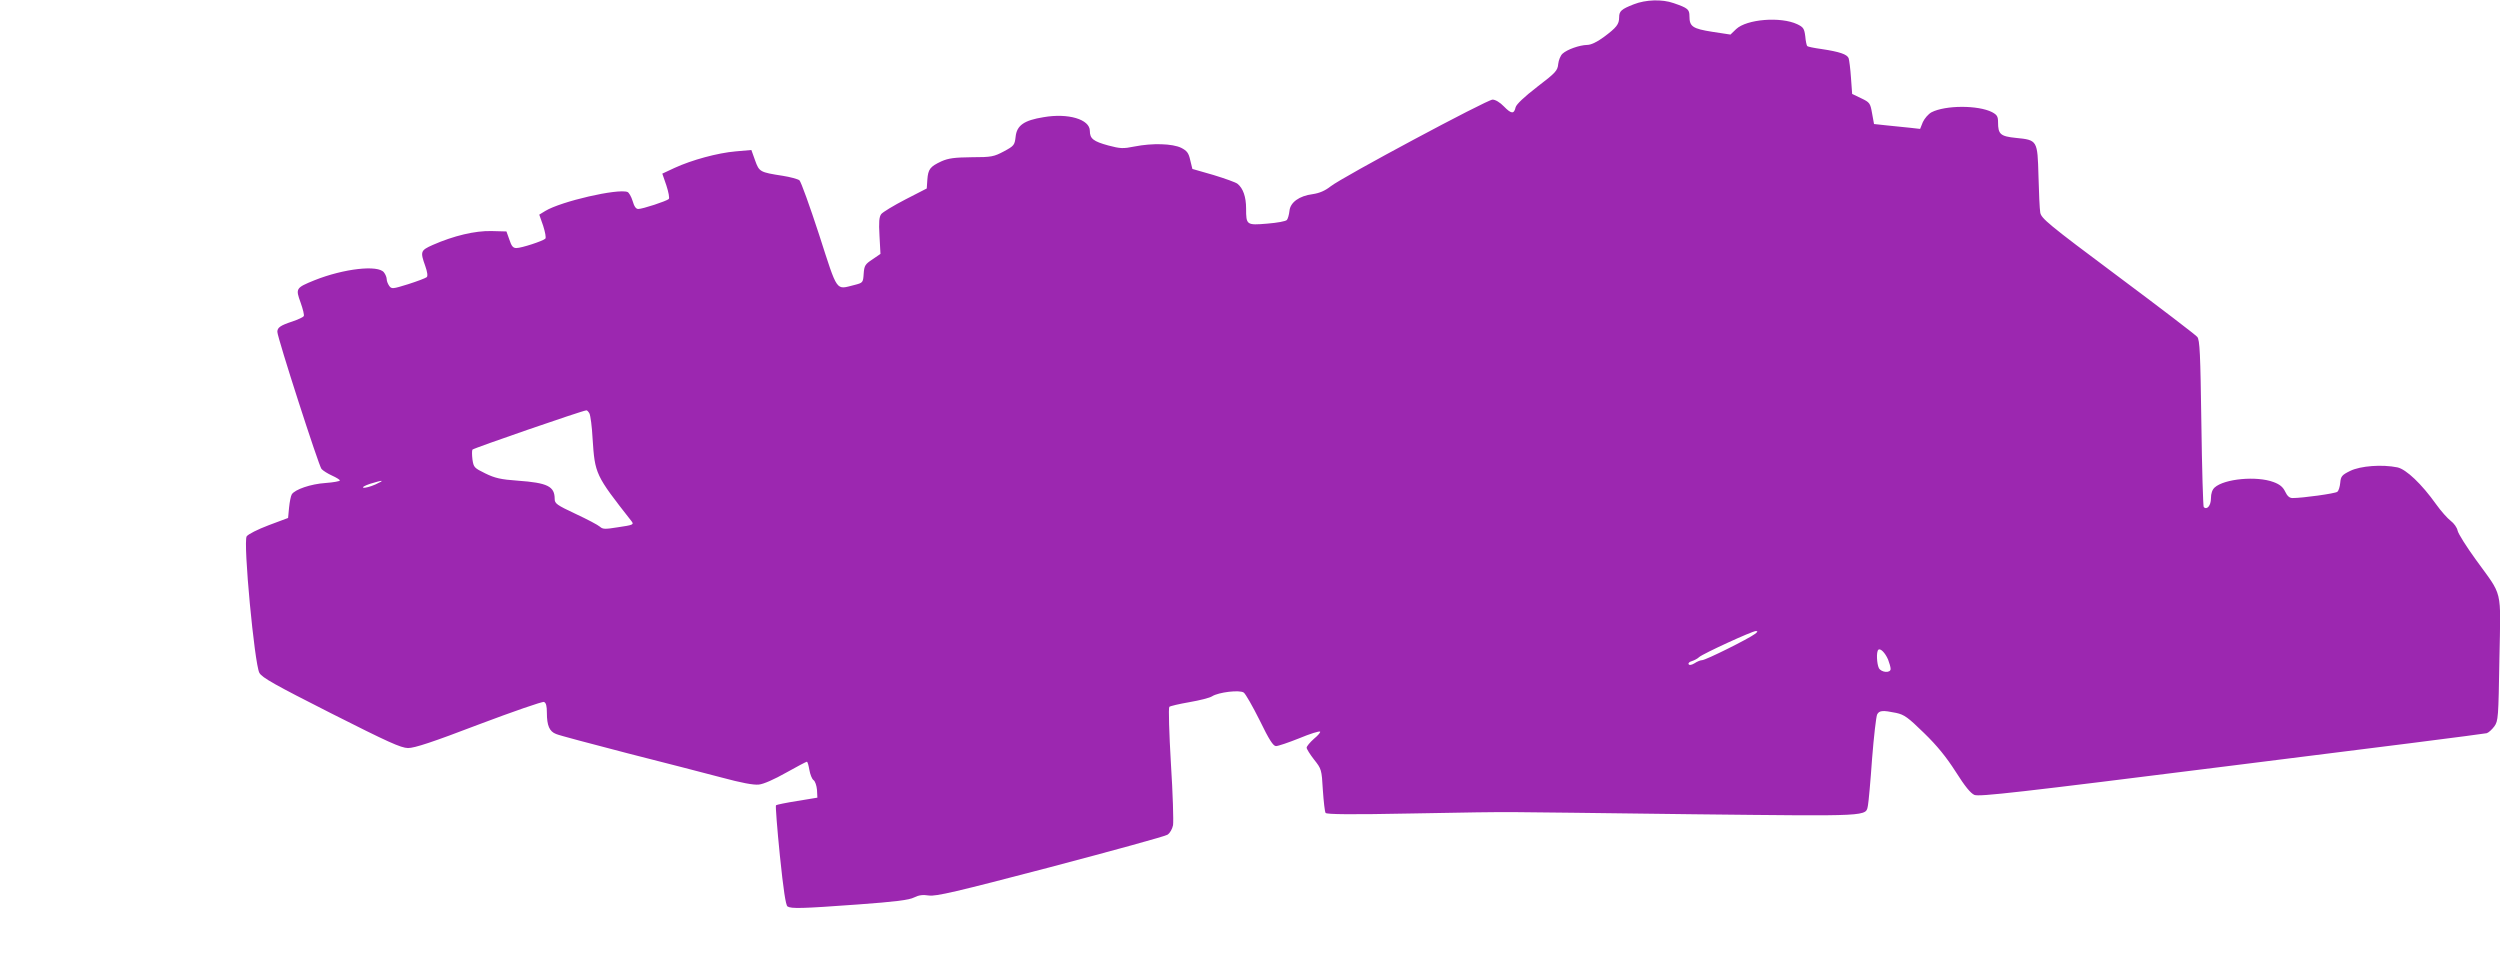 <?xml version="1.0" standalone="no"?>
<!DOCTYPE svg PUBLIC "-//W3C//DTD SVG 20010904//EN"
 "http://www.w3.org/TR/2001/REC-SVG-20010904/DTD/svg10.dtd">
<svg version="1.0" xmlns="http://www.w3.org/2000/svg"
 width="1280pt" height="492pt" viewBox="0 0 1280 492"
 preserveAspectRatio="xMidYMid meet">
<g transform="translate(0,492) scale(0.1,-0.1)"
fill="#9c27b0" stroke="none">
<path d="M8365 4898 c-64 -25 -75 -35 -75 -67 0 -35 -13 -52 -79 -101 -35 -26
-66 -40 -85 -40 -39 -1 -102 -23 -126 -45 -10 -9 -20 -33 -22 -53 -3 -33 -12
-44 -108 -117 -66 -51 -106 -89 -110 -104 -8 -36 -22 -35 -60 4 -20 21 -44 35
-58 35 -28 0 -768 -396 -829 -444 -29 -23 -58 -35 -92 -40 -69 -9 -115 -42
-119 -86 -2 -19 -8 -40 -13 -46 -5 -7 -51 -15 -101 -19 -106 -9 -108 -7 -108
78 0 58 -15 103 -44 126 -8 7 -64 27 -123 45 l-108 31 -11 45 c-8 37 -17 48
-46 63 -45 22 -148 25 -239 7 -59 -12 -73 -11 -134 5 -77 21 -95 35 -95 75 0
59 -111 92 -237 70 -100 -16 -137 -42 -143 -100 -5 -43 -8 -47 -60 -75 -51
-27 -63 -30 -165 -30 -88 -1 -119 -5 -155 -21 -58 -27 -68 -40 -72 -94 l-3
-45 -109 -56 c-60 -31 -116 -65 -124 -75 -11 -15 -13 -40 -9 -111 l5 -93 -41
-28 c-38 -25 -42 -32 -45 -74 -3 -45 -4 -46 -47 -57 -97 -24 -84 -44 -181 257
-48 147 -93 272 -101 279 -8 6 -47 17 -86 23 -116 18 -120 20 -141 79 l-19 53
-80 -7 c-93 -8 -225 -44 -314 -85 l-62 -29 21 -61 c11 -34 17 -65 12 -69 -12
-11 -134 -51 -156 -51 -12 0 -21 13 -29 41 -7 23 -19 43 -26 46 -50 19 -340
-48 -421 -97 l-31 -19 20 -57 c10 -32 16 -61 11 -66 -12 -12 -122 -48 -148
-48 -17 0 -25 9 -36 43 l-15 42 -77 2 c-84 2 -193 -24 -300 -71 -63 -28 -65
-34 -39 -107 11 -31 14 -52 8 -58 -6 -5 -48 -21 -95 -36 -80 -25 -85 -25 -97
-9 -7 10 -13 25 -13 34 0 9 -6 25 -14 35 -29 40 -206 20 -356 -40 -96 -39 -97
-42 -71 -114 12 -34 20 -65 16 -70 -3 -5 -29 -17 -58 -27 -61 -20 -77 -31 -77
-53 0 -29 212 -686 226 -702 8 -9 32 -24 54 -34 22 -10 40 -21 40 -25 0 -4
-33 -10 -74 -13 -75 -5 -156 -33 -172 -58 -5 -8 -11 -38 -14 -68 l-5 -53 -99
-37 c-58 -22 -105 -46 -113 -57 -19 -29 40 -653 65 -699 14 -25 79 -61 367
-207 293 -148 357 -177 394 -178 34 0 125 30 363 121 175 66 325 118 333 115
11 -4 15 -21 15 -55 0 -66 13 -96 47 -109 15 -7 179 -50 363 -98 184 -47 403
-103 485 -125 100 -27 163 -39 190 -36 24 2 80 27 140 61 55 31 103 56 106 56
4 0 9 -19 13 -42 4 -23 13 -46 21 -52 9 -6 16 -29 18 -50 l2 -40 -103 -17
c-57 -9 -106 -19 -109 -22 -3 -3 6 -119 20 -258 18 -175 30 -254 39 -260 19
-12 71 -11 359 10 193 14 264 23 289 36 24 12 45 15 76 10 37 -5 136 18 621
145 318 84 588 158 600 166 13 8 25 29 29 49 3 20 -1 162 -11 317 -9 154 -13
284 -8 289 4 4 51 15 103 24 52 9 104 22 116 30 33 21 141 34 162 19 9 -6 46
-71 82 -143 48 -99 69 -131 83 -131 11 0 64 18 119 40 55 23 103 38 107 34 3
-3 -11 -20 -32 -37 -20 -18 -37 -38 -37 -45 0 -7 17 -34 38 -61 38 -48 39 -51
45 -156 4 -59 10 -112 14 -117 4 -8 135 -9 442 -3 240 5 472 8 516 7 44 0 460
-5 925 -11 921 -10 882 -12 894 46 3 15 13 122 21 238 9 115 21 217 26 227 11
21 29 22 97 8 42 -9 61 -23 143 -103 67 -65 114 -123 162 -198 48 -76 76 -110
96 -119 25 -10 220 12 1318 150 708 88 1296 163 1305 166 10 3 27 19 39 35 20
28 21 44 26 347 7 367 19 313 -121 507 -48 66 -90 133 -93 148 -3 16 -19 38
-35 50 -16 12 -50 50 -75 85 -74 104 -153 179 -198 189 -78 16 -189 8 -242
-18 -43 -21 -48 -28 -51 -61 -2 -20 -8 -41 -15 -46 -11 -9 -178 -32 -229 -32
-16 0 -27 10 -38 33 -11 23 -27 37 -60 49 -86 32 -251 17 -301 -28 -12 -11
-19 -30 -19 -56 0 -36 -20 -61 -37 -44 -3 3 -9 196 -12 429 -5 356 -8 427 -21
442 -8 10 -191 150 -407 311 -358 267 -392 296 -397 326 -3 18 -7 102 -9 187
-5 183 -5 184 -116 195 -79 8 -91 19 -91 80 0 30 -5 38 -31 52 -71 36 -238 36
-310 -1 -16 -9 -35 -31 -44 -50 l-14 -35 -53 6 c-29 3 -82 8 -118 12 l-65 7
-10 55 c-9 52 -12 56 -56 77 l-46 22 -6 83 c-3 46 -9 91 -12 100 -8 20 -46 33
-139 47 -37 5 -71 12 -73 15 -3 3 -8 25 -10 50 -5 40 -10 47 -41 62 -85 40
-259 26 -313 -25 l-29 -28 -92 14 c-102 16 -118 27 -118 80 0 35 -8 42 -81 67
-59 21 -143 18 -204 -6z m-5347 -2095 c5 -10 13 -67 16 -128 12 -183 14 -187
199 -423 14 -18 10 -20 -72 -32 -62 -10 -75 -10 -89 3 -10 9 -65 38 -125 66
-96 45 -107 53 -107 76 0 65 -36 83 -190 94 -85 6 -116 13 -165 37 -57 28 -60
31 -66 71 -3 24 -3 47 0 51 5 7 560 199 583 201 4 1 11 -7 16 -16z m-1097
-364 c-25 -11 -52 -18 -60 -16 -9 2 7 11 34 20 68 21 79 20 26 -4z m7064 -765
c-33 -25 -252 -134 -270 -134 -8 0 -26 -7 -39 -16 -15 -9 -27 -11 -30 -5 -4 5
4 13 16 16 13 4 30 13 38 21 21 18 271 133 290 133 11 0 10 -4 -5 -15z m682
-131 c7 -18 13 -39 13 -48 0 -22 -47 -19 -60 4 -11 22 -14 84 -3 94 10 10 35
-15 50 -50z"/>
</g>
</svg>
